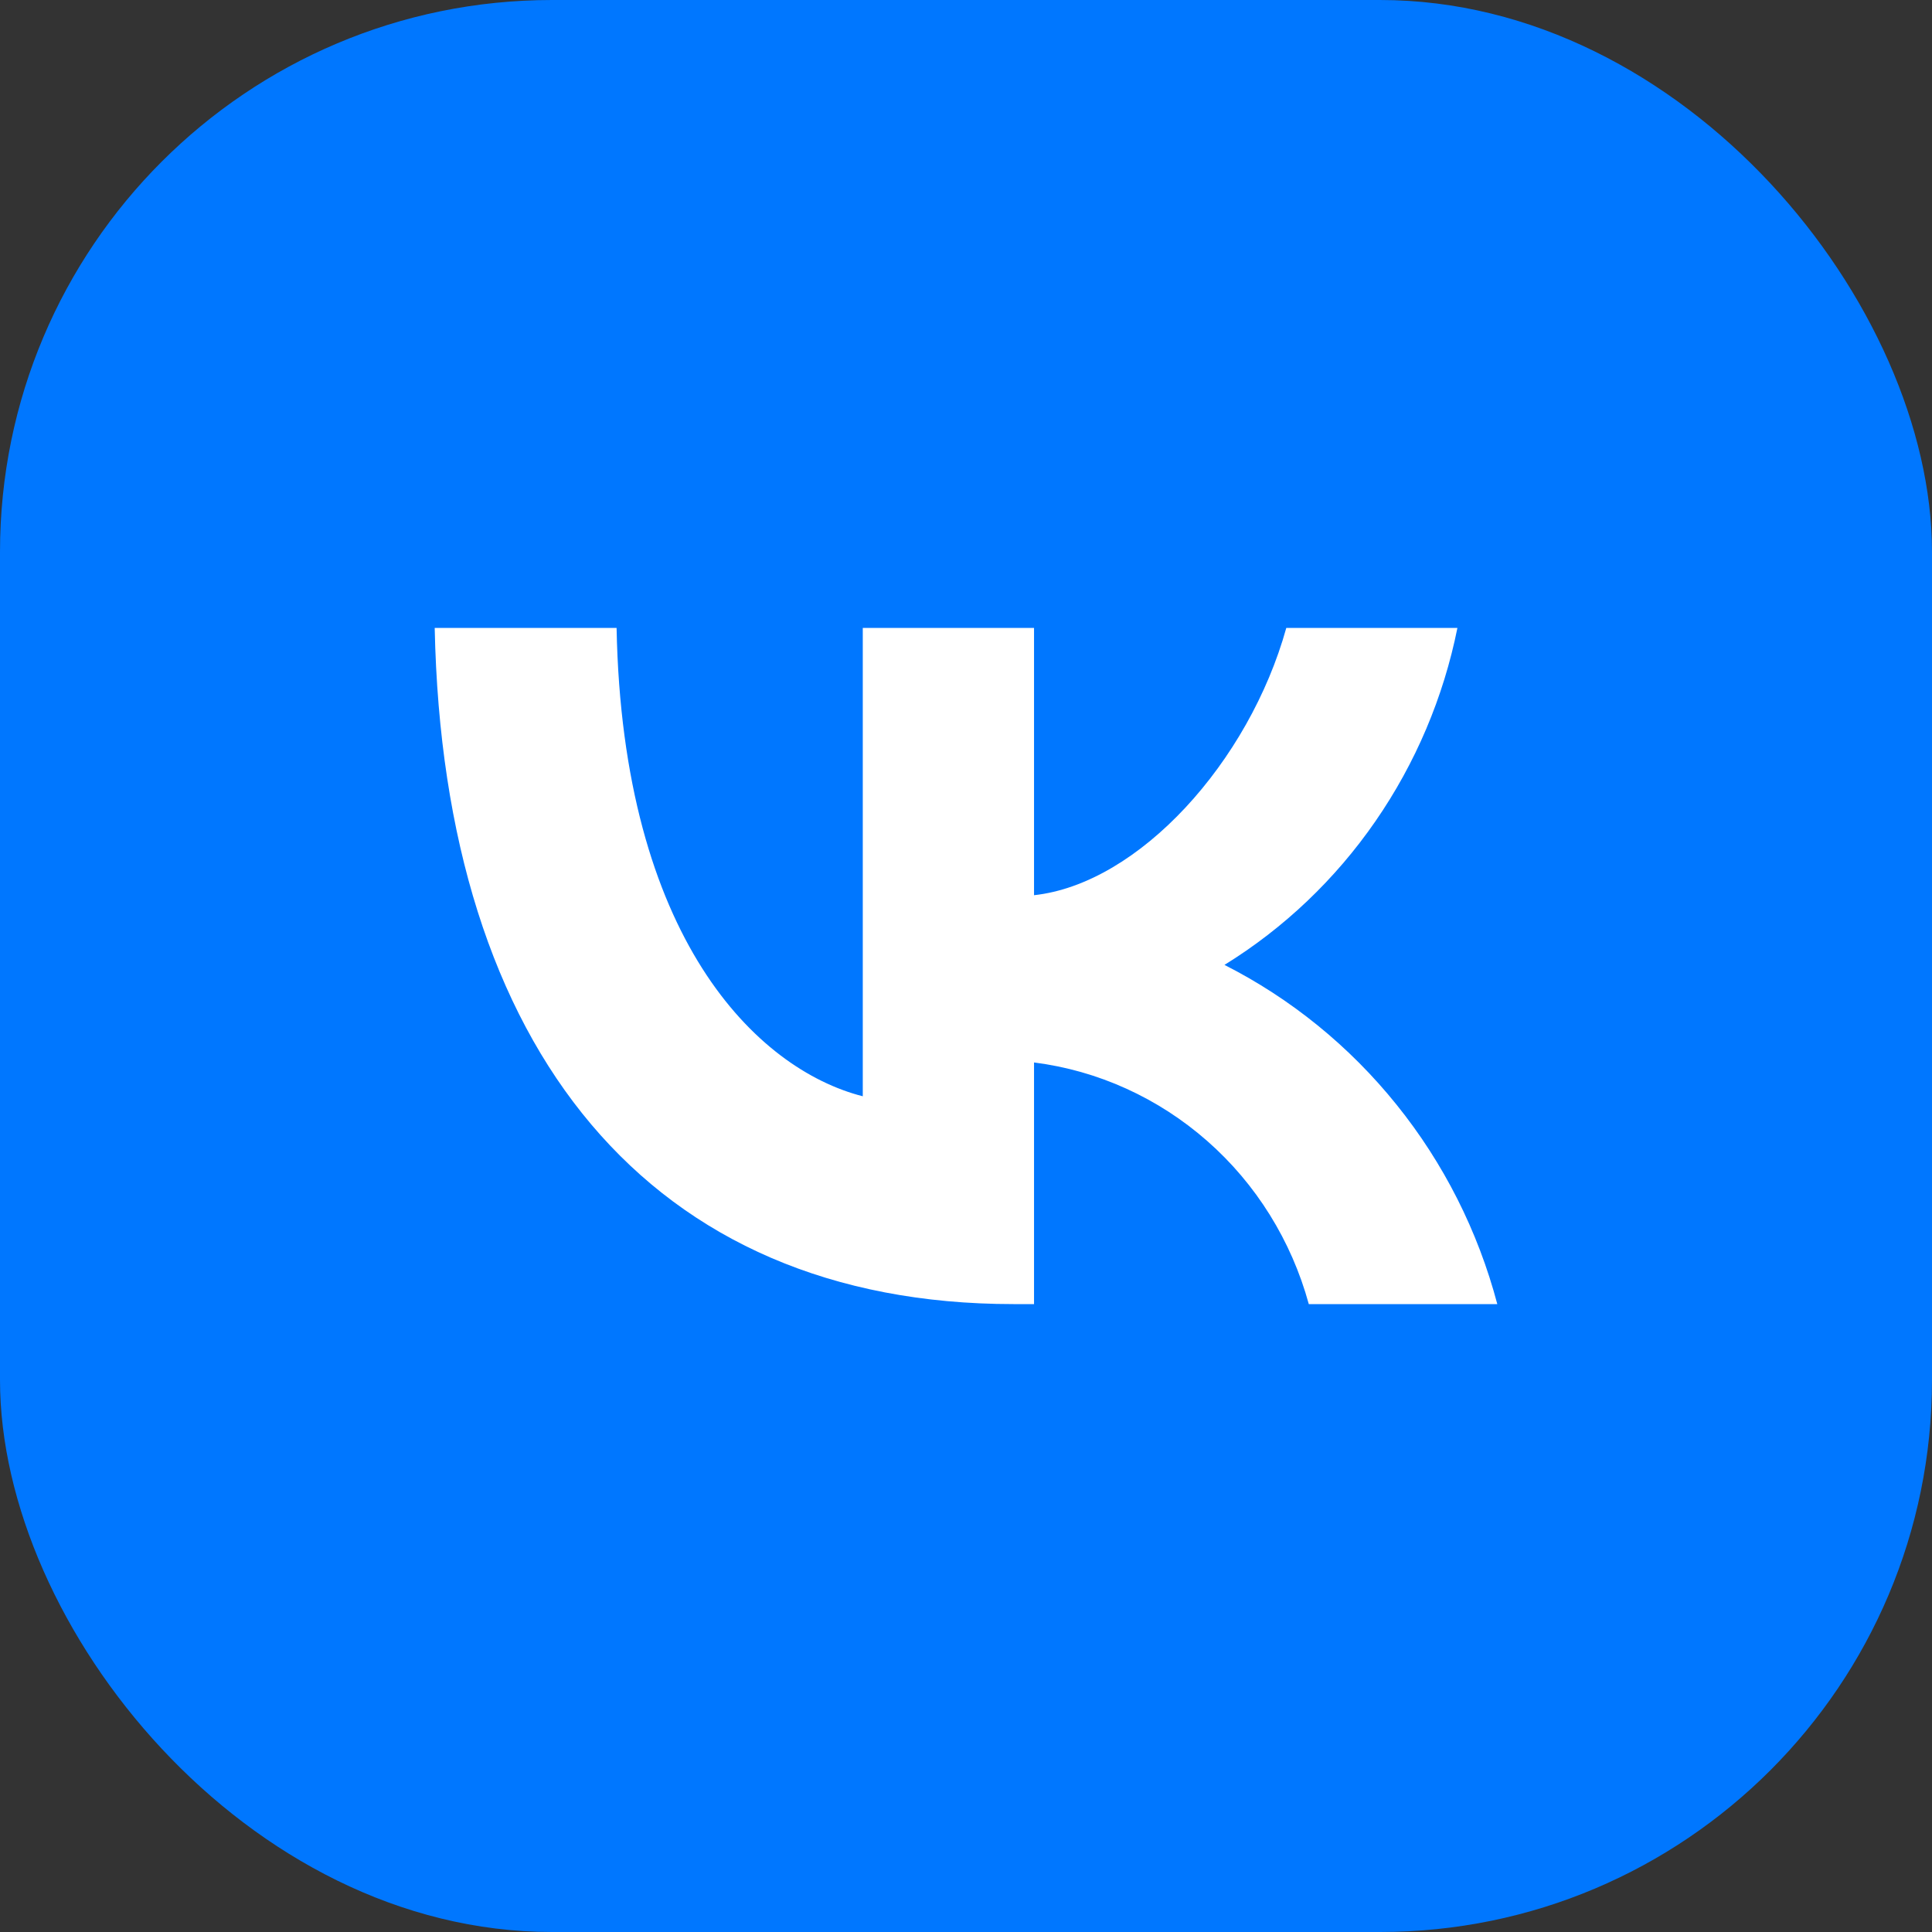 <?xml version="1.0" encoding="UTF-8"?> <svg xmlns="http://www.w3.org/2000/svg" width="14" height="14" viewBox="0 0 14 14" fill="none"><rect x="0" y="0" width="14" height="14" fill="#333333" stroke="none"/> <rect width="14" height="14" rx="4" fill="#0077FF"></rect> <path d="M7.344 9.45C4.713 9.45 3.213 7.61 3.15 4.55H4.468C4.511 6.796 5.483 7.748 6.252 7.944V4.55H7.493V6.487C8.253 6.404 9.051 5.521 9.321 4.55H10.561C10.46 5.053 10.258 5.53 9.967 5.951C9.677 6.371 9.304 6.726 8.873 6.992C9.354 7.236 9.779 7.581 10.12 8.005C10.461 8.428 10.71 8.921 10.85 9.45H9.484C9.358 8.99 9.102 8.579 8.748 8.268C8.393 7.956 7.957 7.758 7.493 7.699V9.45H7.344Z" fill="white"></path> </svg> 